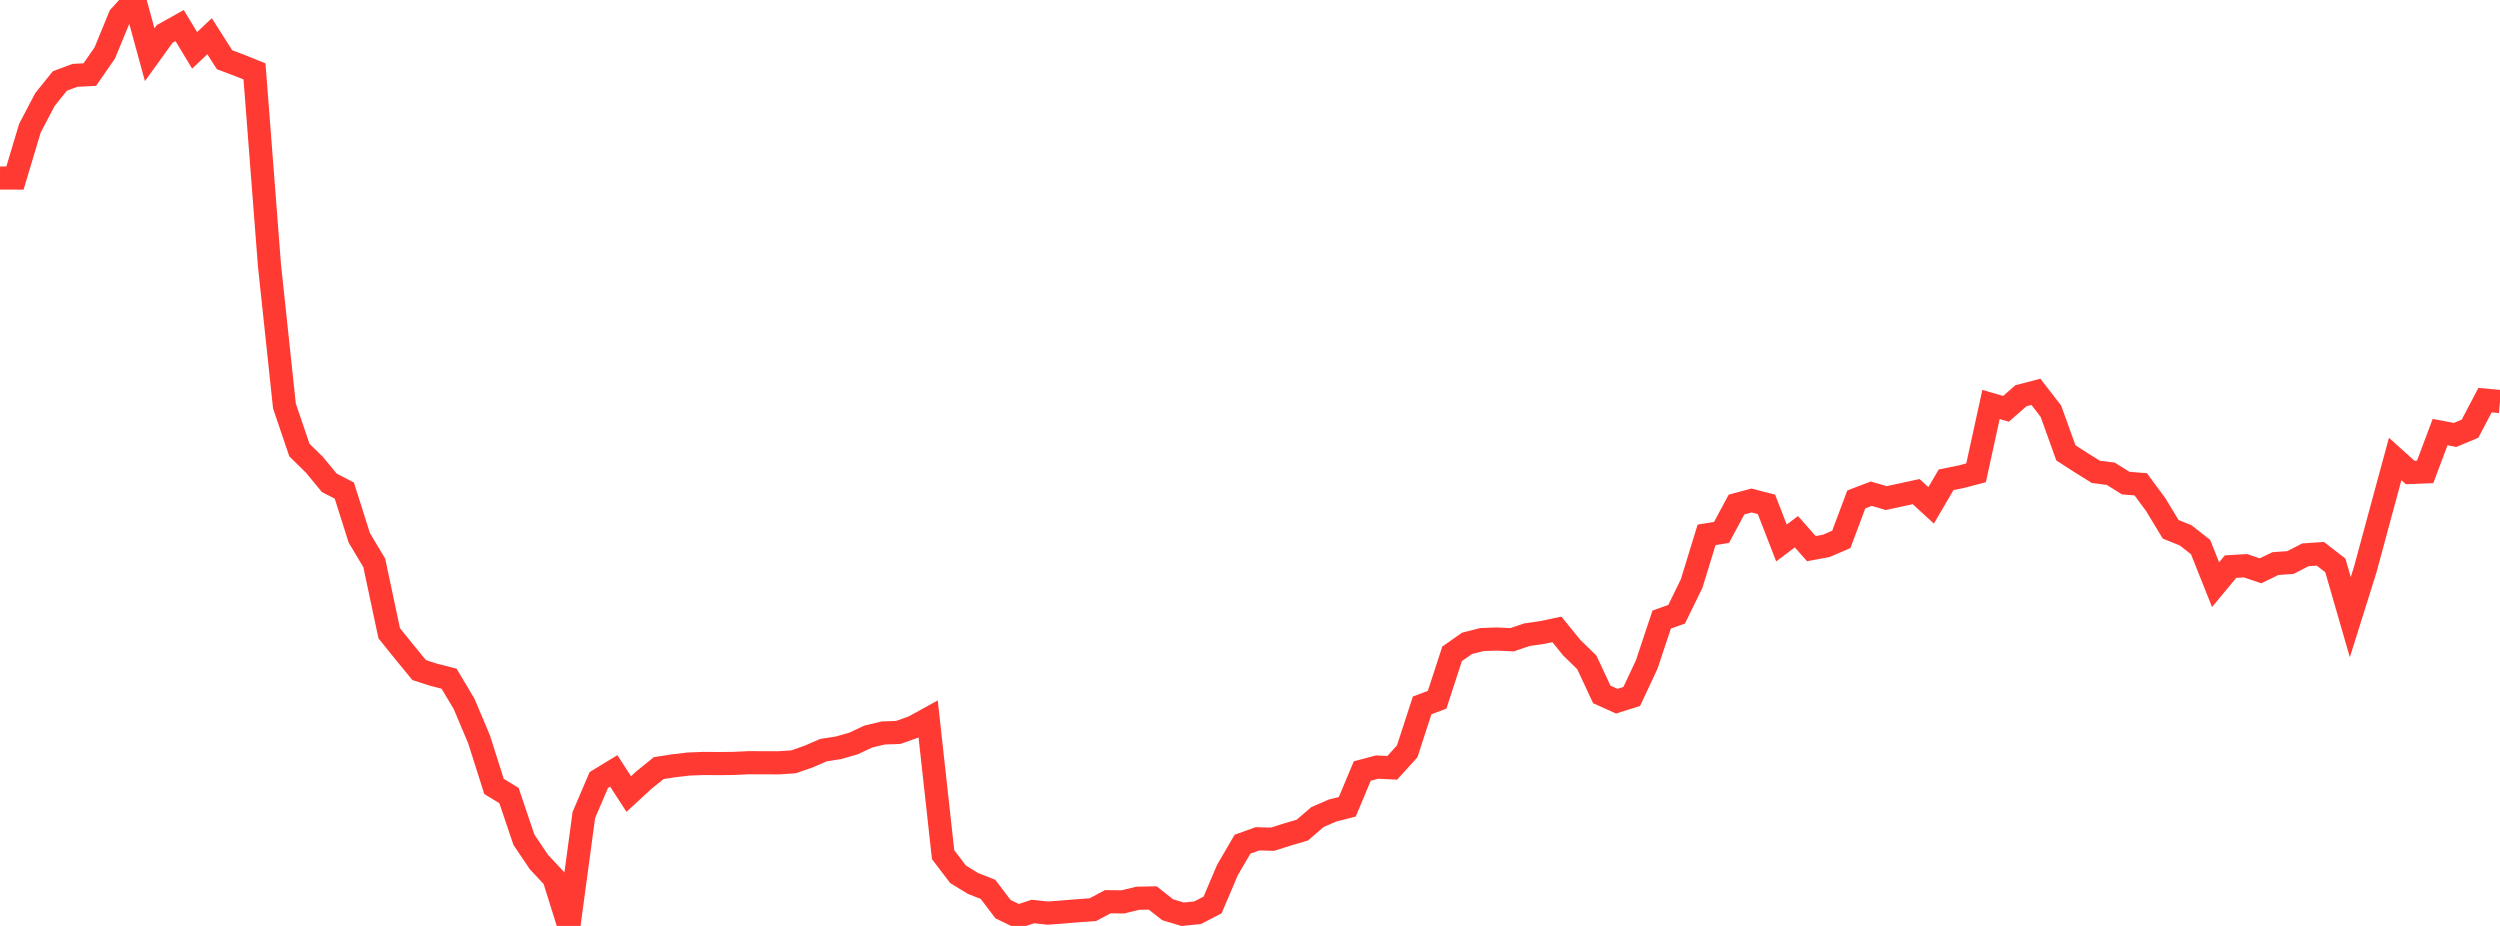 <?xml version="1.0" standalone="no"?>
<!DOCTYPE svg PUBLIC "-//W3C//DTD SVG 1.1//EN" "http://www.w3.org/Graphics/SVG/1.1/DTD/svg11.dtd">

<svg width="135" height="50" viewBox="0 0 135 50" preserveAspectRatio="none" 
  xmlns="http://www.w3.org/2000/svg"
  xmlns:xlink="http://www.w3.org/1999/xlink">


<polyline points="0.0, 9.613 0.808, 9.615 1.617, 6.918 2.425, 5.377 3.234, 4.371 4.042, 4.07 4.85, 4.027 5.659, 2.857 6.467, 0.892 7.275, 0.0 8.084, 2.955 8.892, 1.833 9.701, 1.381 10.509, 2.719 11.317, 1.956 12.126, 3.226 12.934, 3.53 13.743, 3.856 14.551, 14.328 15.359, 21.922 16.168, 24.304 16.976, 25.095 17.784, 26.074 18.593, 26.491 19.401, 29.041 20.21, 30.395 21.018, 34.196 21.826, 35.199 22.635, 36.184 23.443, 36.443 24.251, 36.65 25.06, 38.008 25.868, 39.921 26.677, 42.466 27.485, 42.961 28.293, 45.349 29.102, 46.55 29.91, 47.414 30.719, 50.0 31.527, 44.013 32.335, 42.122 33.144, 41.629 33.952, 42.878 34.76, 42.134 35.569, 41.479 36.377, 41.353 37.186, 41.258 37.994, 41.227 38.802, 41.233 39.611, 41.225 40.419, 41.187 41.228, 41.189 42.036, 41.192 42.844, 41.14 43.653, 40.86 44.461, 40.509 45.269, 40.382 46.078, 40.153 46.886, 39.775 47.695, 39.58 48.503, 39.552 49.311, 39.266 50.12, 38.821 50.928, 46.152 51.737, 47.215 52.545, 47.708 53.353, 48.026 54.162, 49.093 54.97, 49.486 55.778, 49.222 56.587, 49.308 57.395, 49.247 58.204, 49.18 59.012, 49.123 59.82, 48.692 60.629, 48.703 61.437, 48.506 62.246, 48.489 63.054, 49.126 63.862, 49.37 64.671, 49.287 65.479, 48.868 66.287, 46.971 67.096, 45.587 67.904, 45.295 68.713, 45.318 69.521, 45.063 70.329, 44.823 71.138, 44.125 71.946, 43.772 72.754, 43.566 73.563, 41.635 74.371, 41.421 75.18, 41.463 75.988, 40.574 76.796, 38.091 77.605, 37.787 78.413, 35.306 79.222, 34.739 80.03, 34.536 80.838, 34.508 81.647, 34.548 82.455, 34.273 83.263, 34.158 84.072, 33.987 84.88, 34.981 85.689, 35.769 86.497, 37.5 87.305, 37.864 88.114, 37.608 88.922, 35.886 89.731, 33.457 90.539, 33.168 91.347, 31.513 92.156, 28.882 92.964, 28.75 93.772, 27.245 94.581, 27.027 95.389, 27.236 96.198, 29.32 97.006, 28.713 97.814, 29.627 98.623, 29.476 99.431, 29.128 100.24, 26.968 101.048, 26.66 101.856, 26.896 102.665, 26.722 103.473, 26.547 104.281, 27.29 105.09, 25.908 105.898, 25.745 106.707, 25.532 107.515, 21.841 108.323, 22.077 109.132, 21.369 109.94, 21.159 110.749, 22.206 111.557, 24.453 112.365, 24.975 113.174, 25.479 113.982, 25.583 114.79, 26.088 115.599, 26.153 116.407, 27.246 117.216, 28.583 118.024, 28.908 118.832, 29.543 119.641, 31.572 120.449, 30.598 121.257, 30.549 122.066, 30.824 122.874, 30.434 123.683, 30.377 124.491, 29.96 125.299, 29.905 126.108, 30.531 126.916, 33.326 127.725, 30.751 128.533, 27.759 129.341, 24.785 130.15, 25.514 130.958, 25.482 131.766, 23.333 132.575, 23.487 133.383, 23.148 134.192, 21.607 135.0, 21.681" fill="none" stroke="#ff3a33" stroke-width="1.25"/>

</svg>